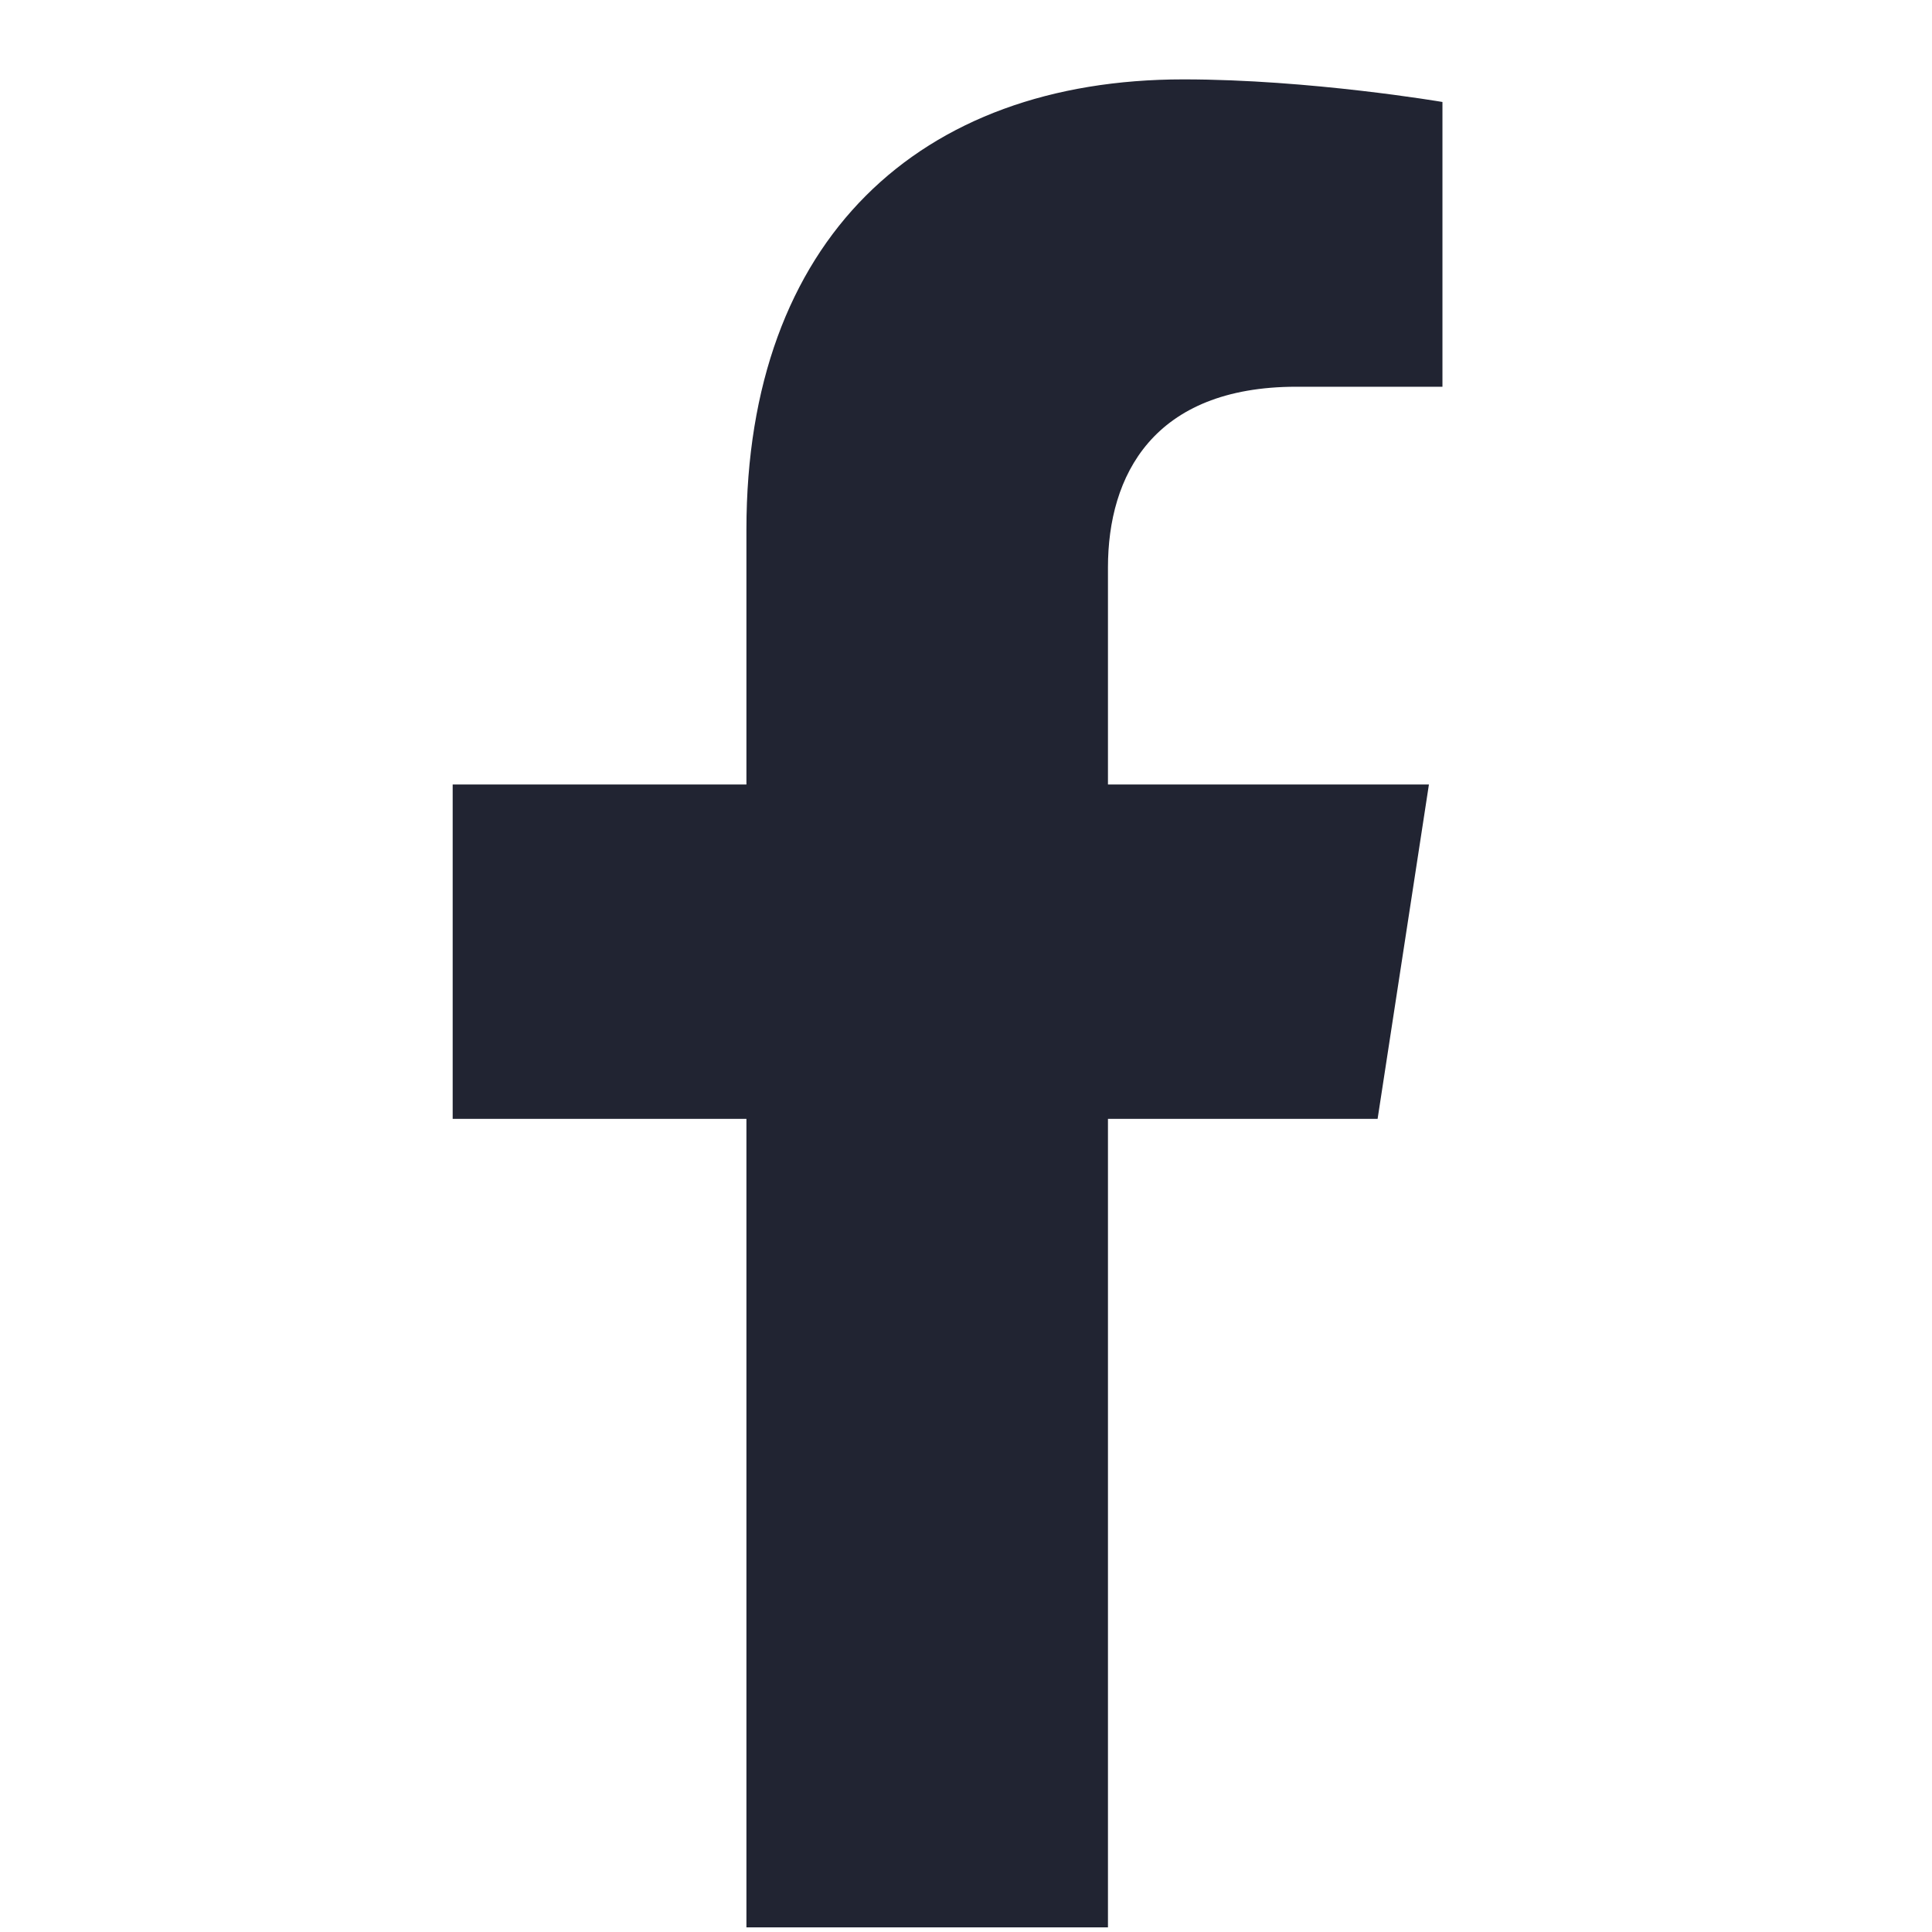 <?xml version="1.0" encoding="UTF-8"?> <svg xmlns="http://www.w3.org/2000/svg" width="23" height="23" viewBox="0 0 23 23" fill="none"><g clip-path="url(#clip0_1784_636)"><path d="M16.4 13.32L17.011 9.339H13.19V6.755C13.19 5.666 13.724 4.604 15.435 4.604H17.172V1.214C17.172 1.214 15.596 0.945 14.089 0.945C10.943 0.945 8.886 2.852 8.886 6.304V9.339H5.389V13.32H8.886V22.945H13.19V13.32H16.4Z" fill="#212432"></path></g><defs><clipPath id="clip0_1784_636"><rect width="22" height="22" fill="white" transform="translate(0.5 0.945)"></rect></clipPath></defs></svg> 